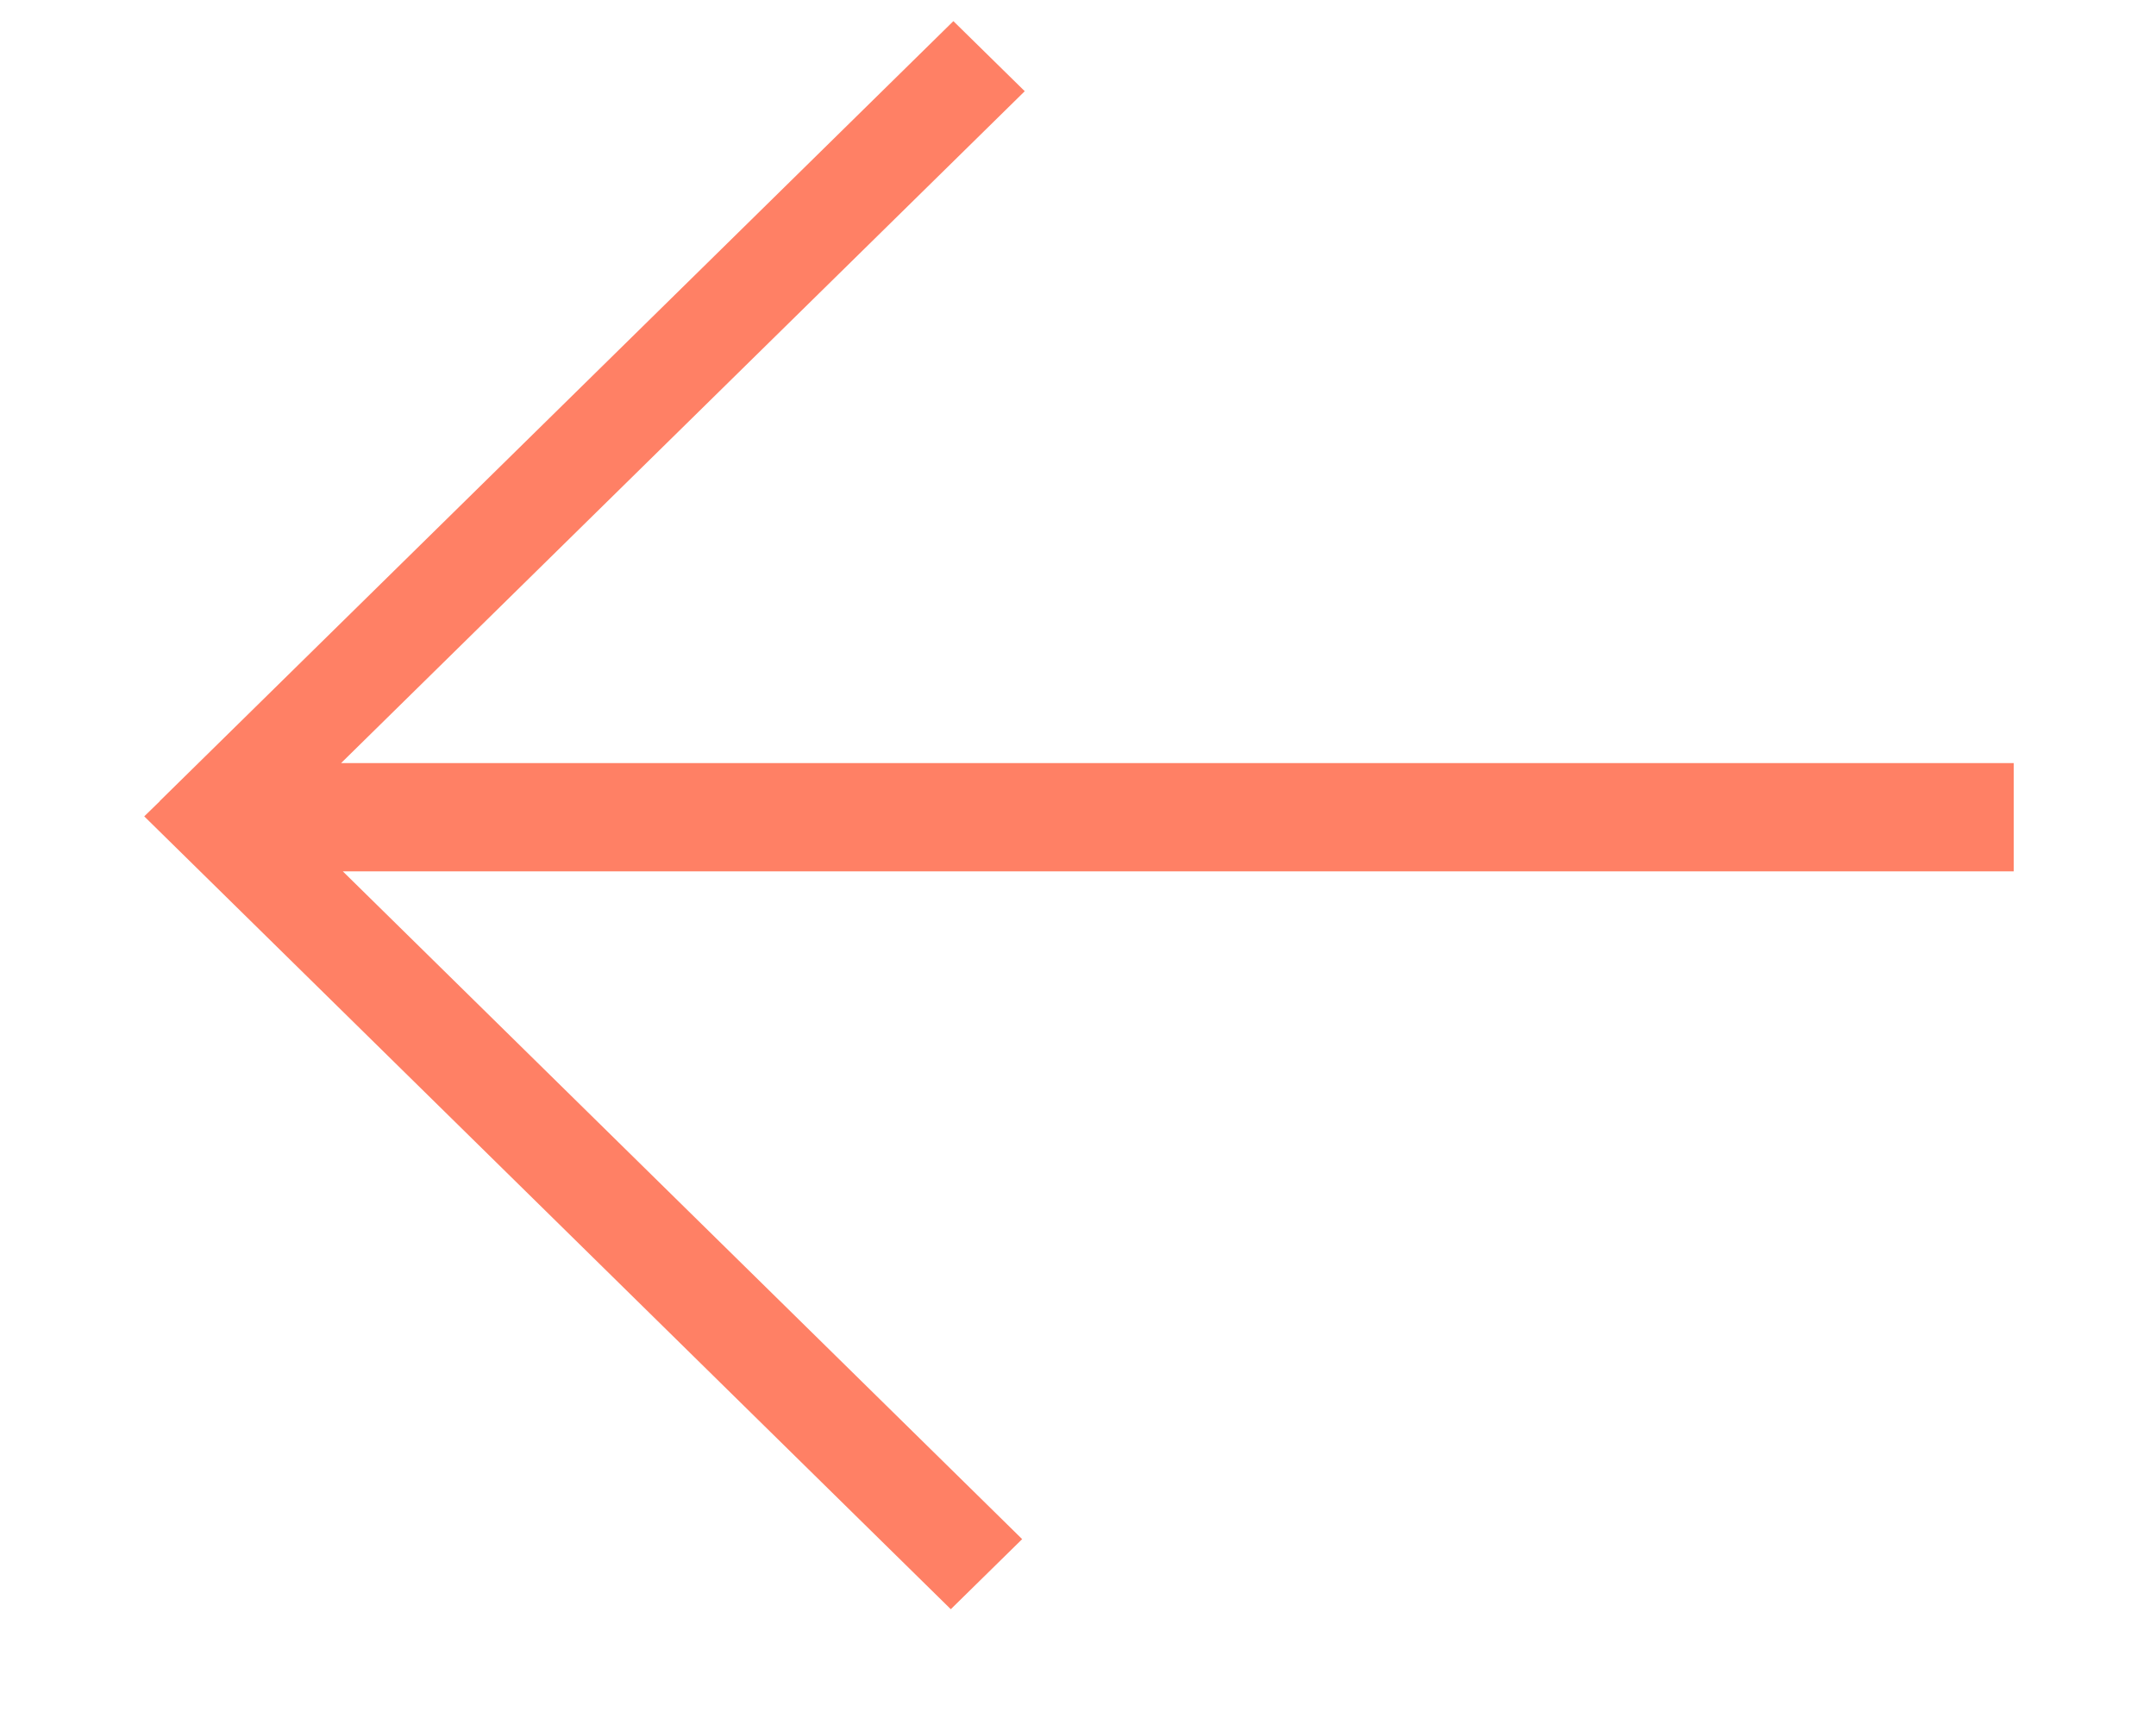 <svg width="10" height="8" viewBox="0 0 10 8" fill="none" xmlns="http://www.w3.org/2000/svg">
<path d="M0.741 3.716H0.74L4.422 0.098L4.753 0.423L1.582 3.539H9.34V4.041H1.59L4.741 7.138L4.41 7.463L0.669 3.786L0.741 3.716Z" fill="#FF8065"/>
</svg>
